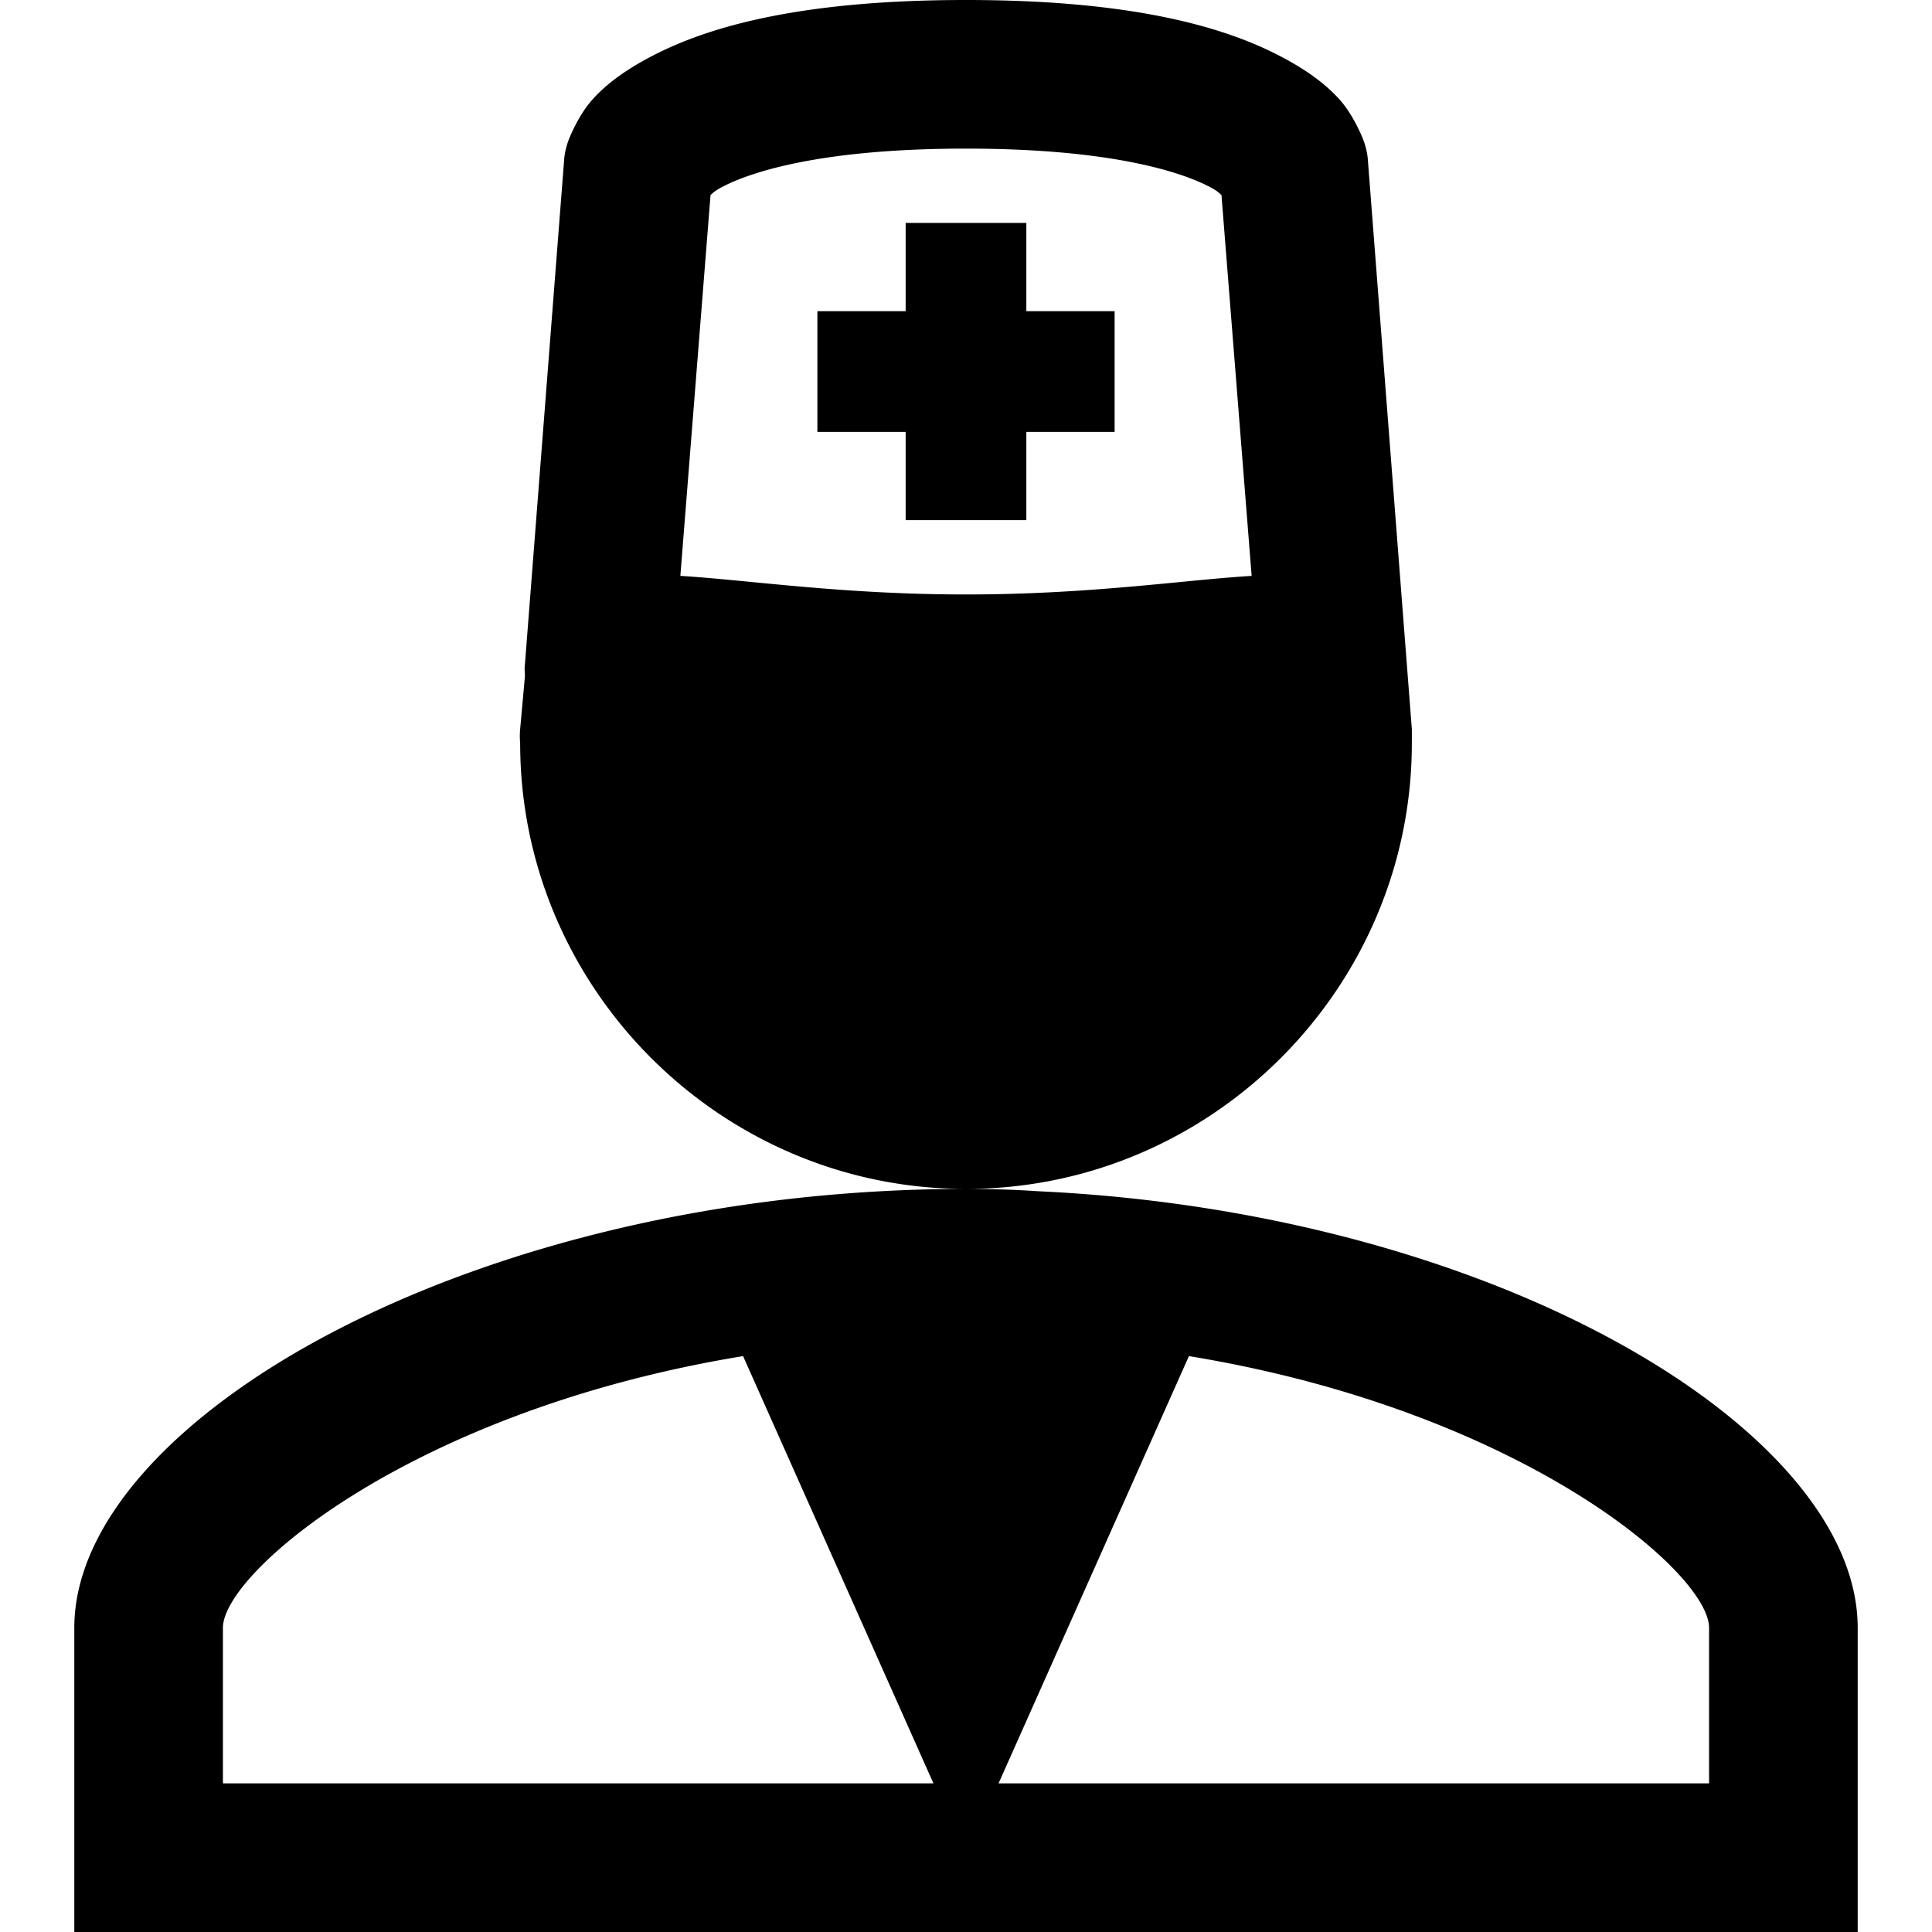 <?xml version="1.0"?>
<svg xmlns="http://www.w3.org/2000/svg" viewBox="0 0 26 26" enable-background="new 0 0 26 26">
    <path d="M 13 0 C 10.9 0 9.643 0.319 8.844 0.719 C 8.444 0.918 8.16 1.128 7.969 1.344 C 7.777 1.559 7.656 1.875 7.656 1.875 A 1 1 0 0 0 7.594 2.125 L 7.062 8.969 C 7.055 9.011 7.069 9.08 7.062 9.125 L 7 9.812 A 1.003 1.003 0 0 0 7 10 C 7 13.3 9.7 16 13 16 C 16.3 16 19 13.3 19 10 C 19 9.938 19.001 9.903 19 9.844 A 1.003 1.003 0 0 0 19 9.812 L 18.406 2.125 A 1 1 0 0 0 18.344 1.875 C 18.344 1.875 18.223 1.559 18.031 1.344 C 17.84 1.128 17.556 0.918 17.156 0.719 C 16.357 0.319 15.1 0 13 0 z M 13 16 C 6.4 16 1 19.106 1 21.906 L 1 26 L 25 26 L 25 21.906 C 25 19.245 20.118 16.316 13.969 16.031 C 13.645 16.009 13.325 16 13 16 z M 13 2 C 14.9 2 15.849 2.299 16.25 2.5 C 16.384 2.567 16.401 2.593 16.438 2.625 L 16.844 7.75 C 15.923 7.806 14.671 8 13 8 C 11.329 8 10.077 7.806 9.156 7.75 L 9.562 2.625 C 9.599 2.593 9.616 2.567 9.75 2.5 C 10.151 2.299 11.1 2 13 2 z M 12.188 3 L 12.188 4.188 L 11 4.188 L 11 5.812 L 12.188 5.812 L 12.188 7 L 13.812 7 L 13.812 5.812 L 15 5.812 L 15 4.188 L 13.812 4.188 L 13.812 3 L 12.188 3 z M 10 18.25 L 12.562 24 L 3 24 L 3 21.906 C 3 21.161 5.551 18.979 10 18.25 z M 16 18.25 C 20.449 18.979 23 21.161 23 21.906 L 23 24 L 13.438 24 L 16 18.25 z"/>
</svg>
